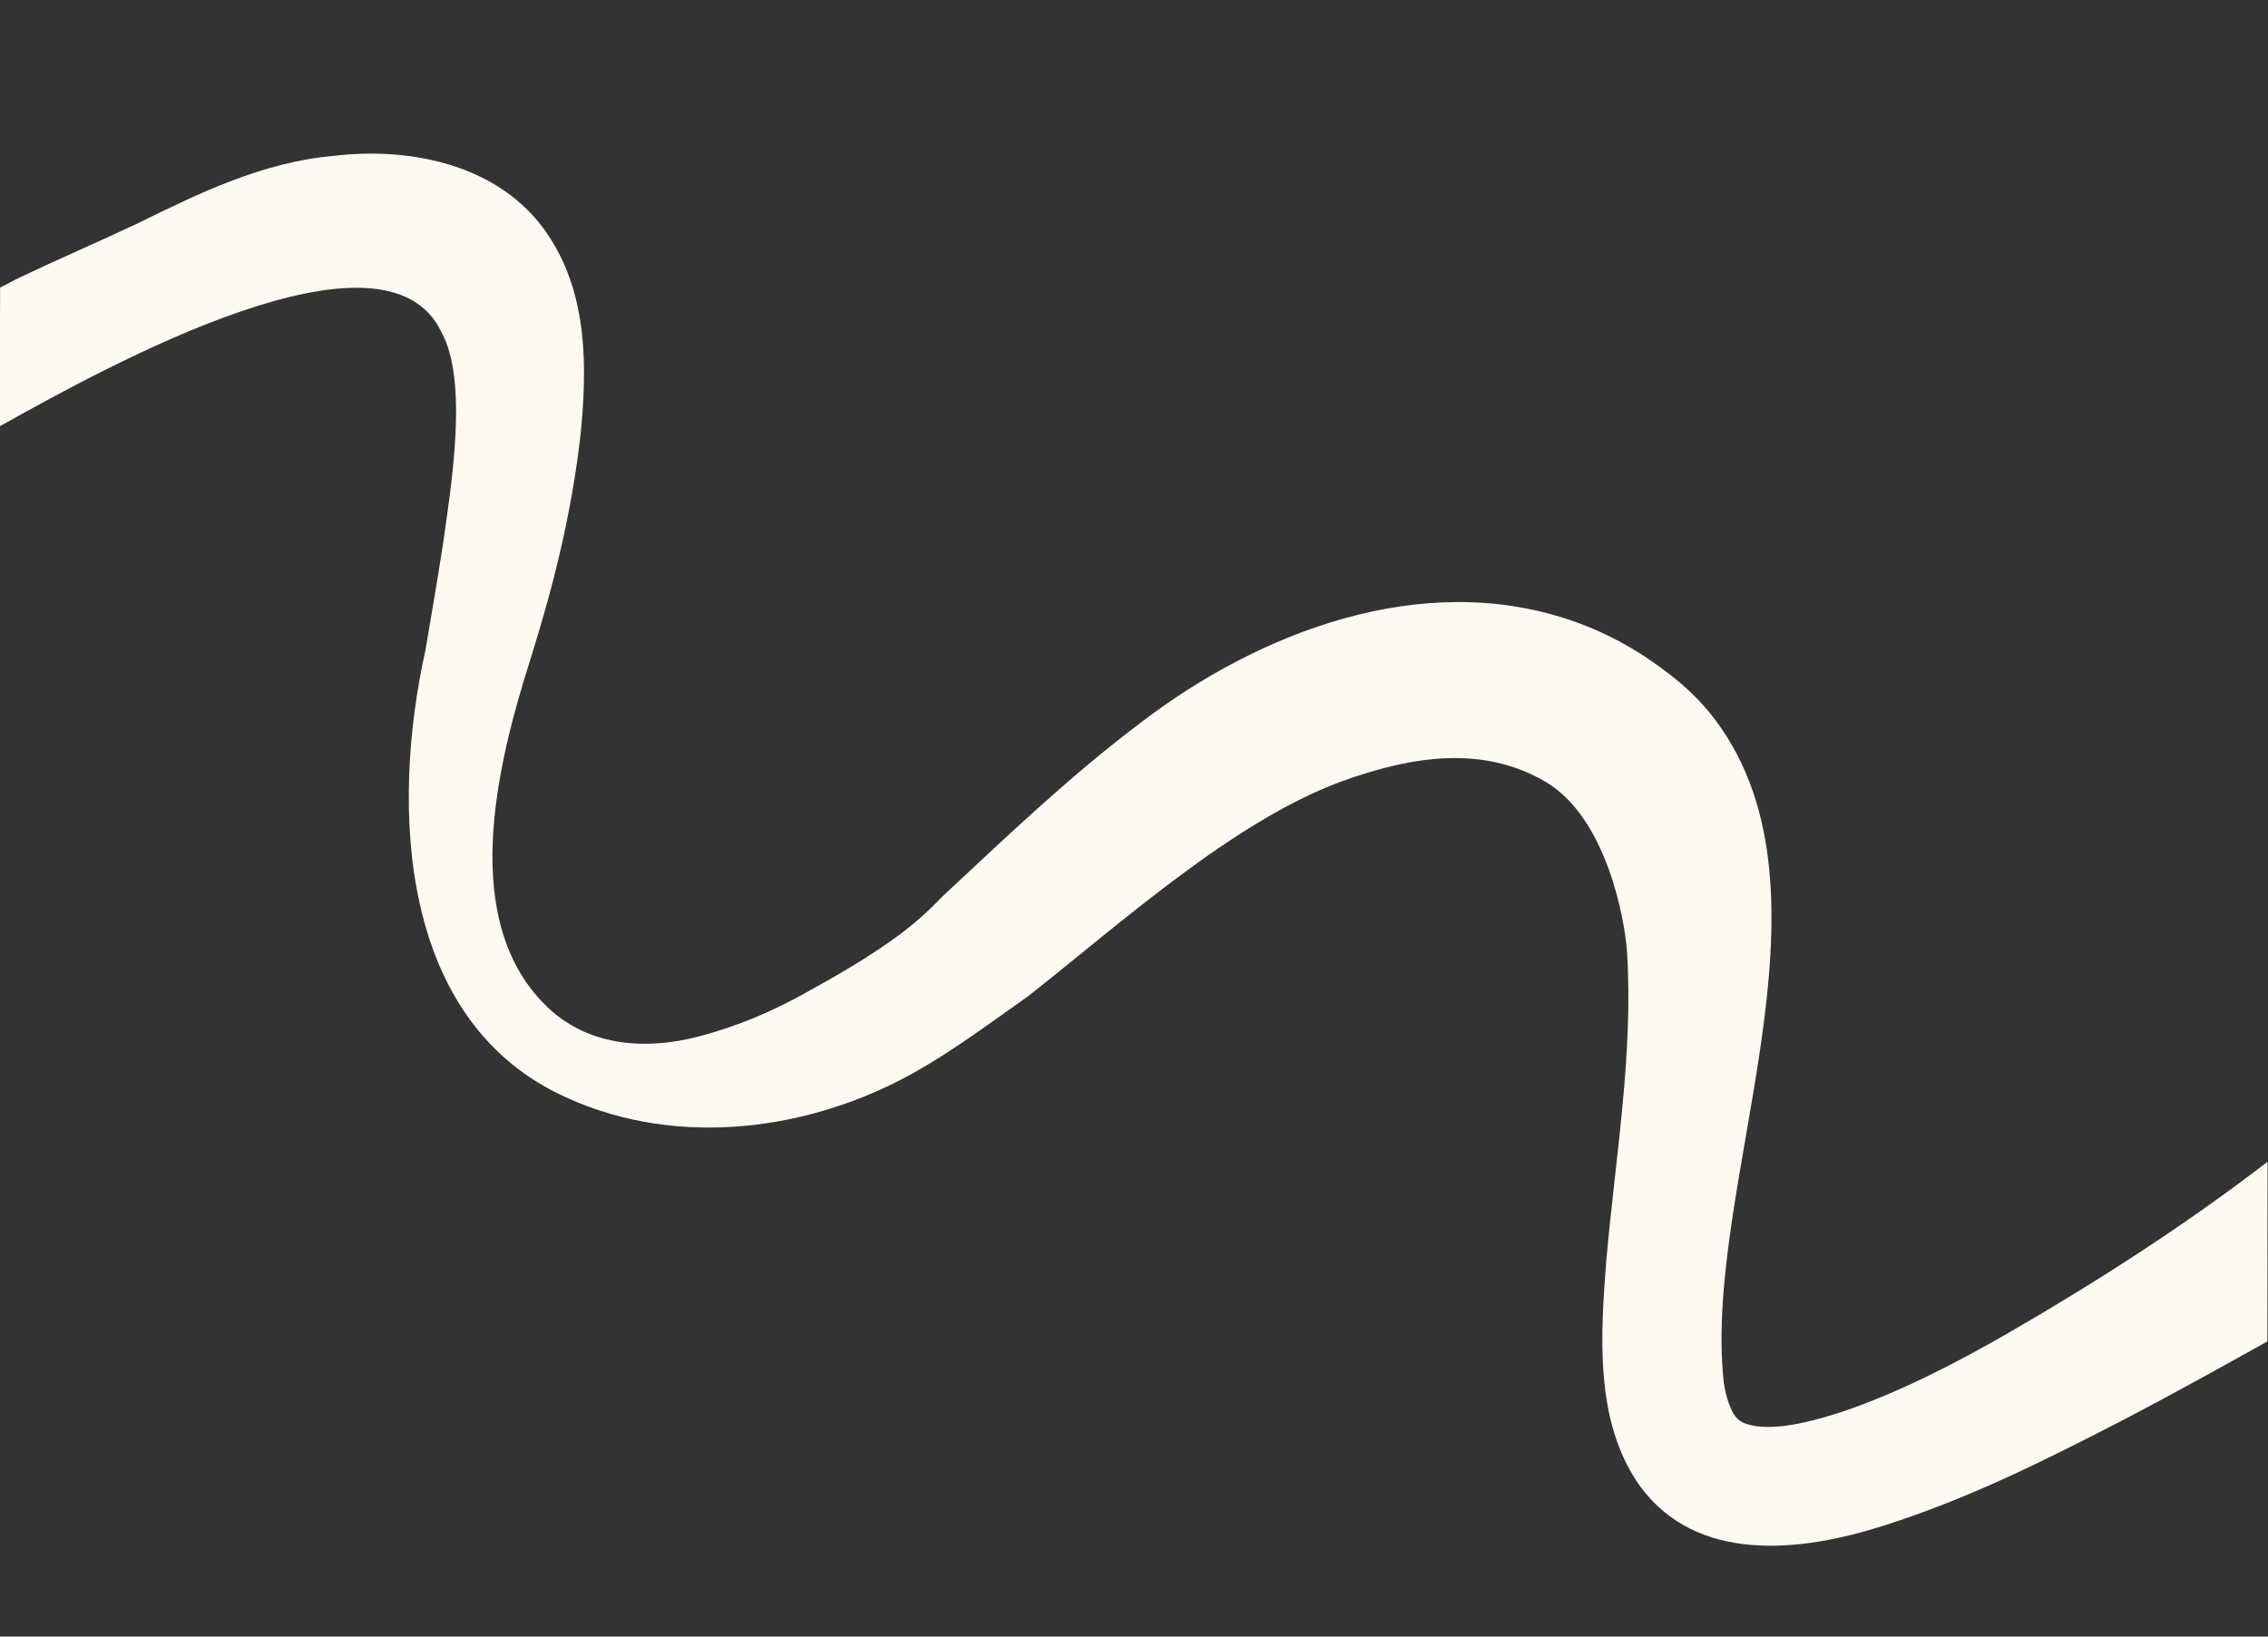 <?xml version="1.0" encoding="UTF-8"?> <svg xmlns="http://www.w3.org/2000/svg" id="Laag_1" viewBox="0 0 1169.7 844.3"><rect x="0" y="0" width="1169.7" height="844.3" fill="#333333" stroke="none"/> <defs> <style>.cls-1{fill:#fffaf1;}</style> </defs> <path class="cls-1" d="m-.21,219.97c58.65-32.87,198.49-109.46,227.75-48.87,14.21,25.56,5.1,79.69.99,109.2-2.61,17.11-6.19,37.98-9.09,55.01-18.02,81-14,192.7,73.54,231.28,57.08,25.7,124.51,16.79,177.98-12.97,20.79-11.64,39.65-25.86,59.06-39.51,47.73-37.52,105.35-89.88,161.38-110.82,38.02-13.82,73.82-18.5,105.44-.12,31.62,18.37,41.22,71.05,42.32,88.32,3.19,52.88-5.97,105.19-10.72,158.7-2.85,37.71-6.36,82.69,17.06,116.05,29.45,40.77,83.35,34.33,125.01,21.14,44.67-14.08,84.15-34,125.07-55.11,24.94-13.06,49.42-26.61,73.8-40.23l.09-92.7c-42.46,32.72-89.11,62.64-135.14,89.18-26.3,15.09-55.05,29.79-82.93,39.37-15.22,4.98-39.98,12.3-53.33,5.58-3.52-2.28-4.7-5.01-6.53-9.67-1.03-2.94-1.89-6.55-2.51-10.52-11.2-101.12,63.69-250.83-4.27-341.72-7.36-9.88-16.73-18.71-26.76-26-14.49-11-30.61-19.69-48.13-25.62-76.91-26.18-160.55,6.28-221.13,52.56-36.84,27.7-69.6,59.14-102.83,90.12-6.86,7.23-14.3,13.85-22.21,19.74-15.76,11.61-32.72,21.28-49.74,30.69-16.72,9.22-34.46,16.63-52.92,21.47-27.05,7.3-56.22,5.59-77.64-13.94-47.54-44-27.24-125.68-9.87-180.39,12-38.26,21.26-75.31,25.9-116.03,3.34-34.19,4.04-72.33-17.17-103.54-24.23-35.74-70.61-44.97-110-40.22-36.55,3.11-69.84,19.37-101.13,34.78-19.89,9.38-41.19,18.56-60.98,27.99-3.39,1.61-6.07,3.27-10.09,5.14"></path> </svg> 